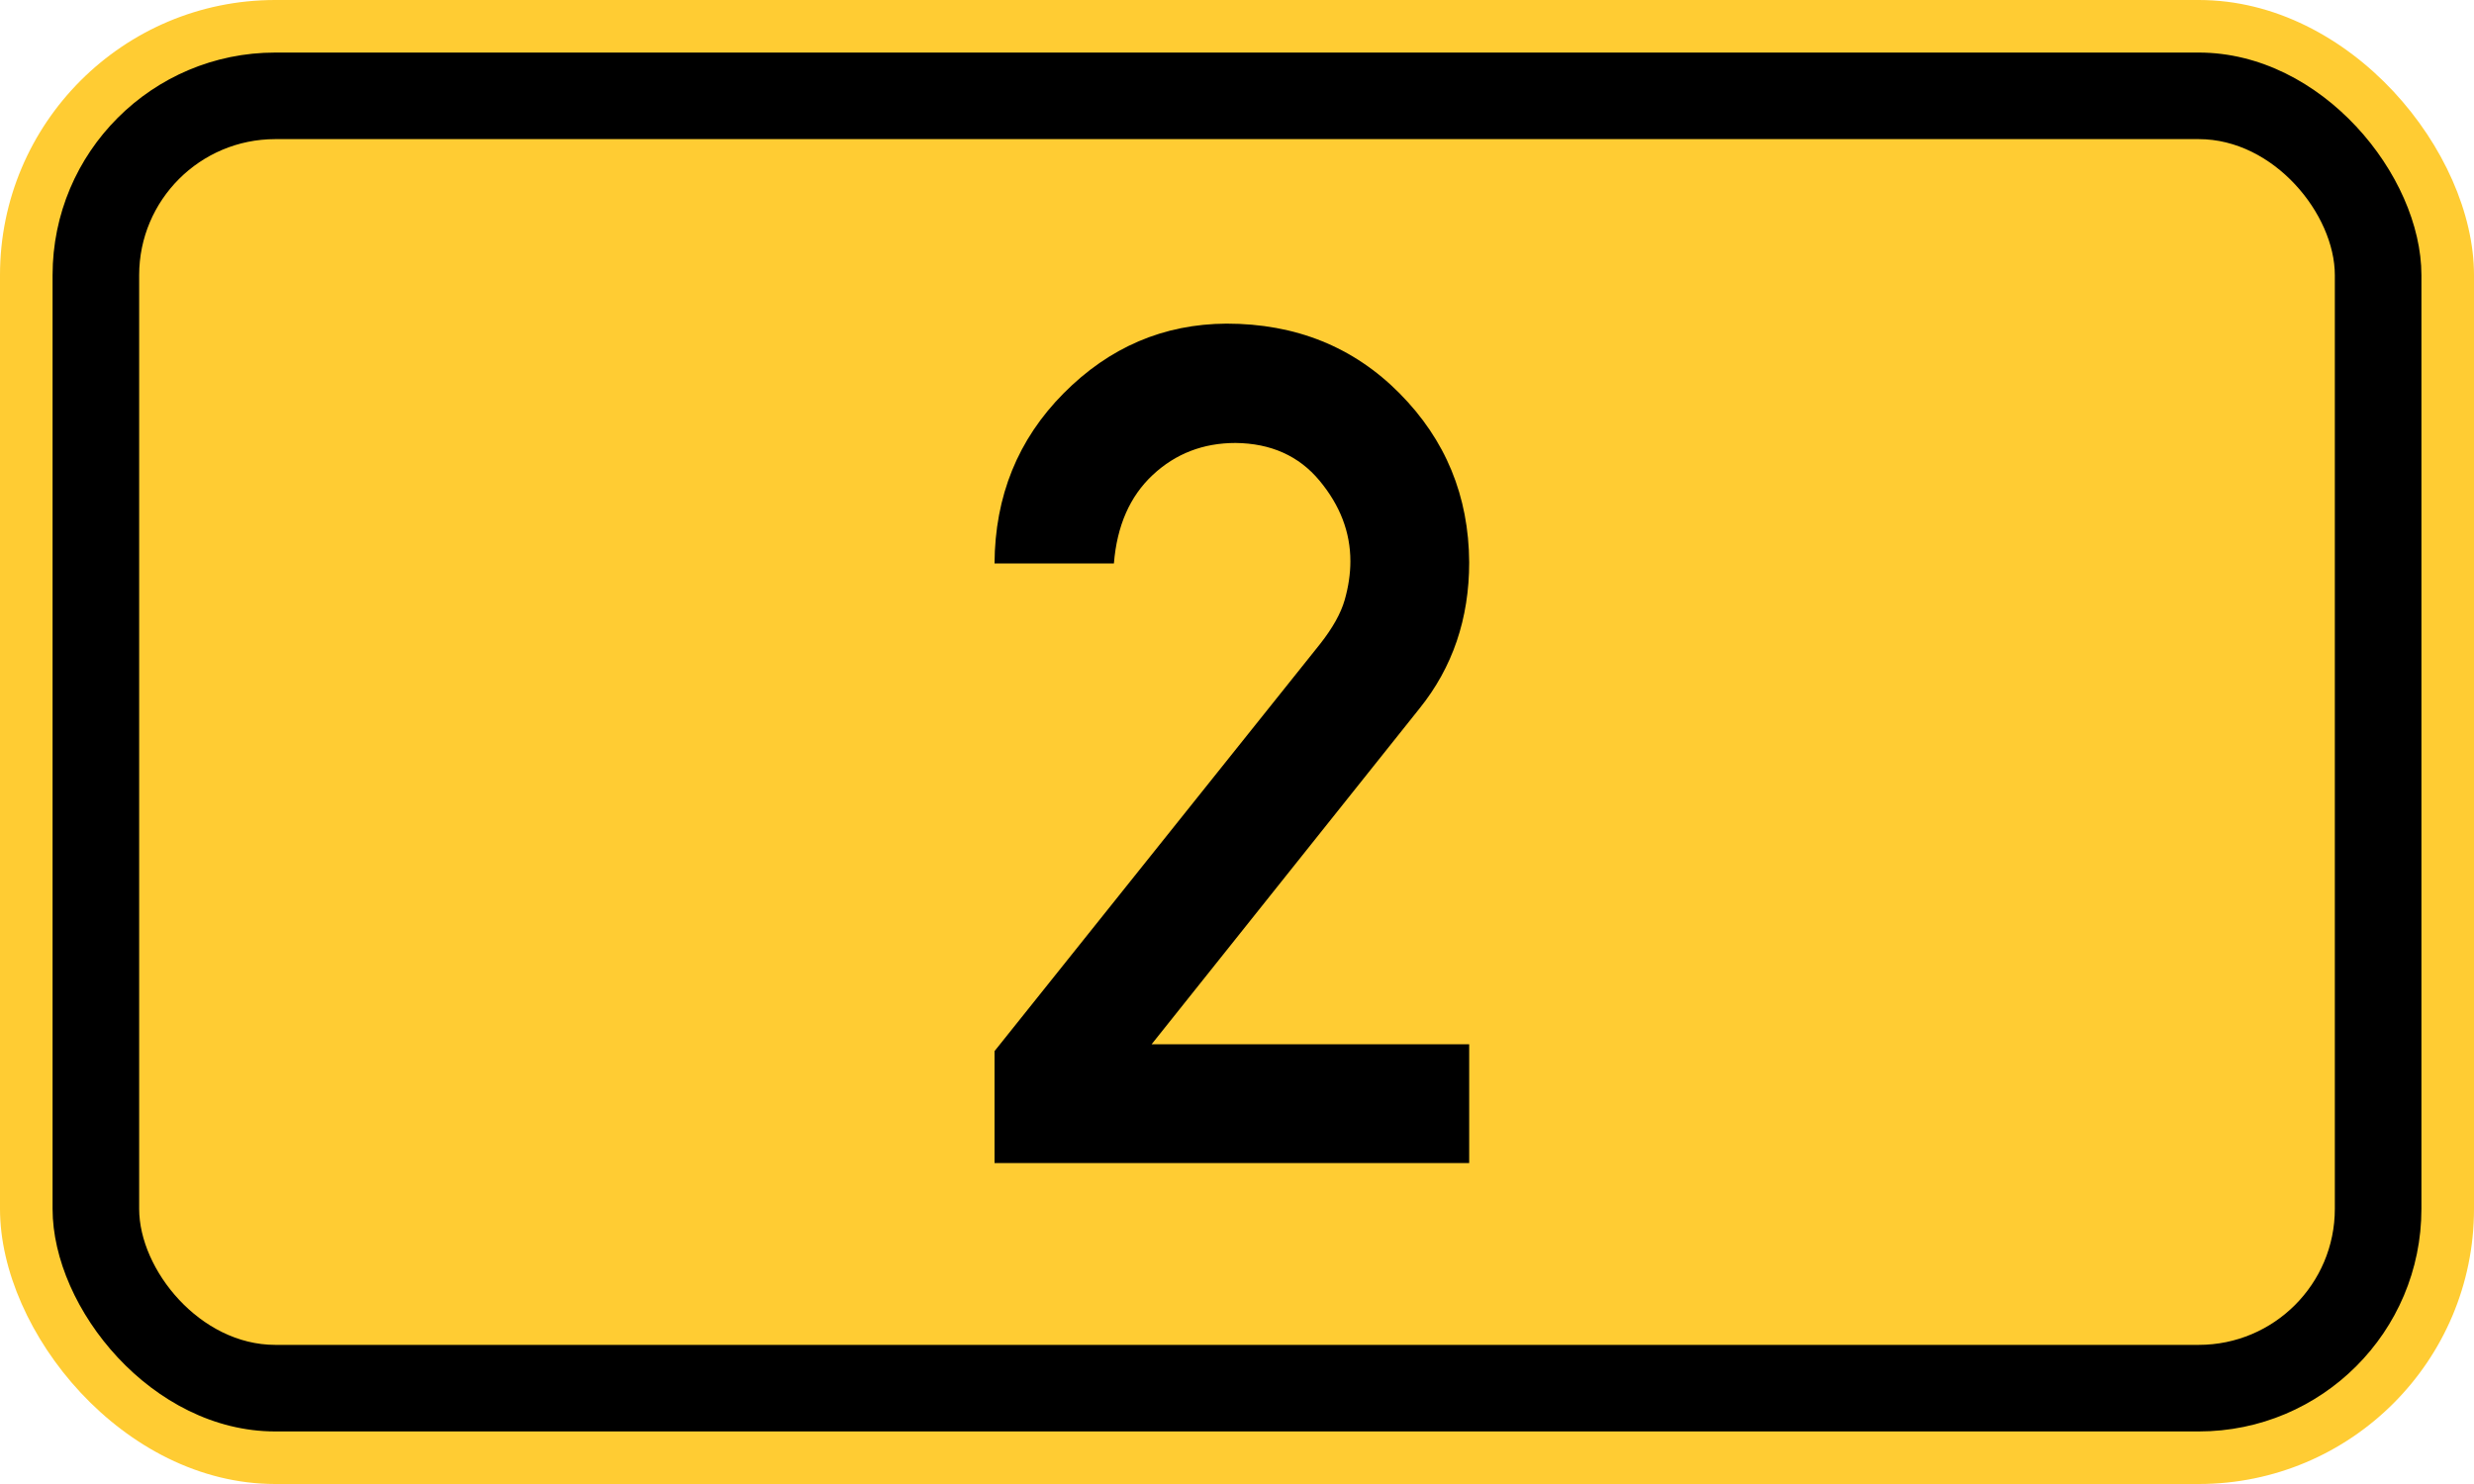 <?xml version="1.0" standalone="no"?>
<!DOCTYPE svg PUBLIC "-//W3C//DTD SVG 1.1//EN" "http://www.w3.org/Graphics/SVG/1.1/DTD/svg11.dtd">
<svg width="200" height="120" version="1.1" xmlns="http://www.w3.org/2000/svg">
<rect x="0" y="0" width="200" height="120" rx="22.25" ry="22.25" stroke="none" fill="#ffcc33" />
<rect x="4.25" y="4.25" width="191.5" height="111.5" rx="18" ry="18" stroke="none" fill="black" />
<rect x="11.25" y="11.25" width="177.5" height="97.5" rx="11" ry="11" stroke="none" fill="#ffcc33" />
<path fill="black" fill-rule="evenodd" stroke="none" d="M80.399 94.046 V84.996 L106.718 52.073 Q108.242 50.134 108.704 48.518 T109.166 45.378 Q109.166 41.868 106.672 38.867 T99.885 35.819 Q95.96 35.819 93.189 38.405 T90.049 45.562 H80.399 Q80.445 37.389 85.986 31.802 T99.146 26.169 Q107.55 26.169 113.137 31.802 T118.77 45.47 Q118.77 52.304 114.753 57.291 L93.097 84.442 H118.77 V94.046 H80.399 Z" />
</svg>
